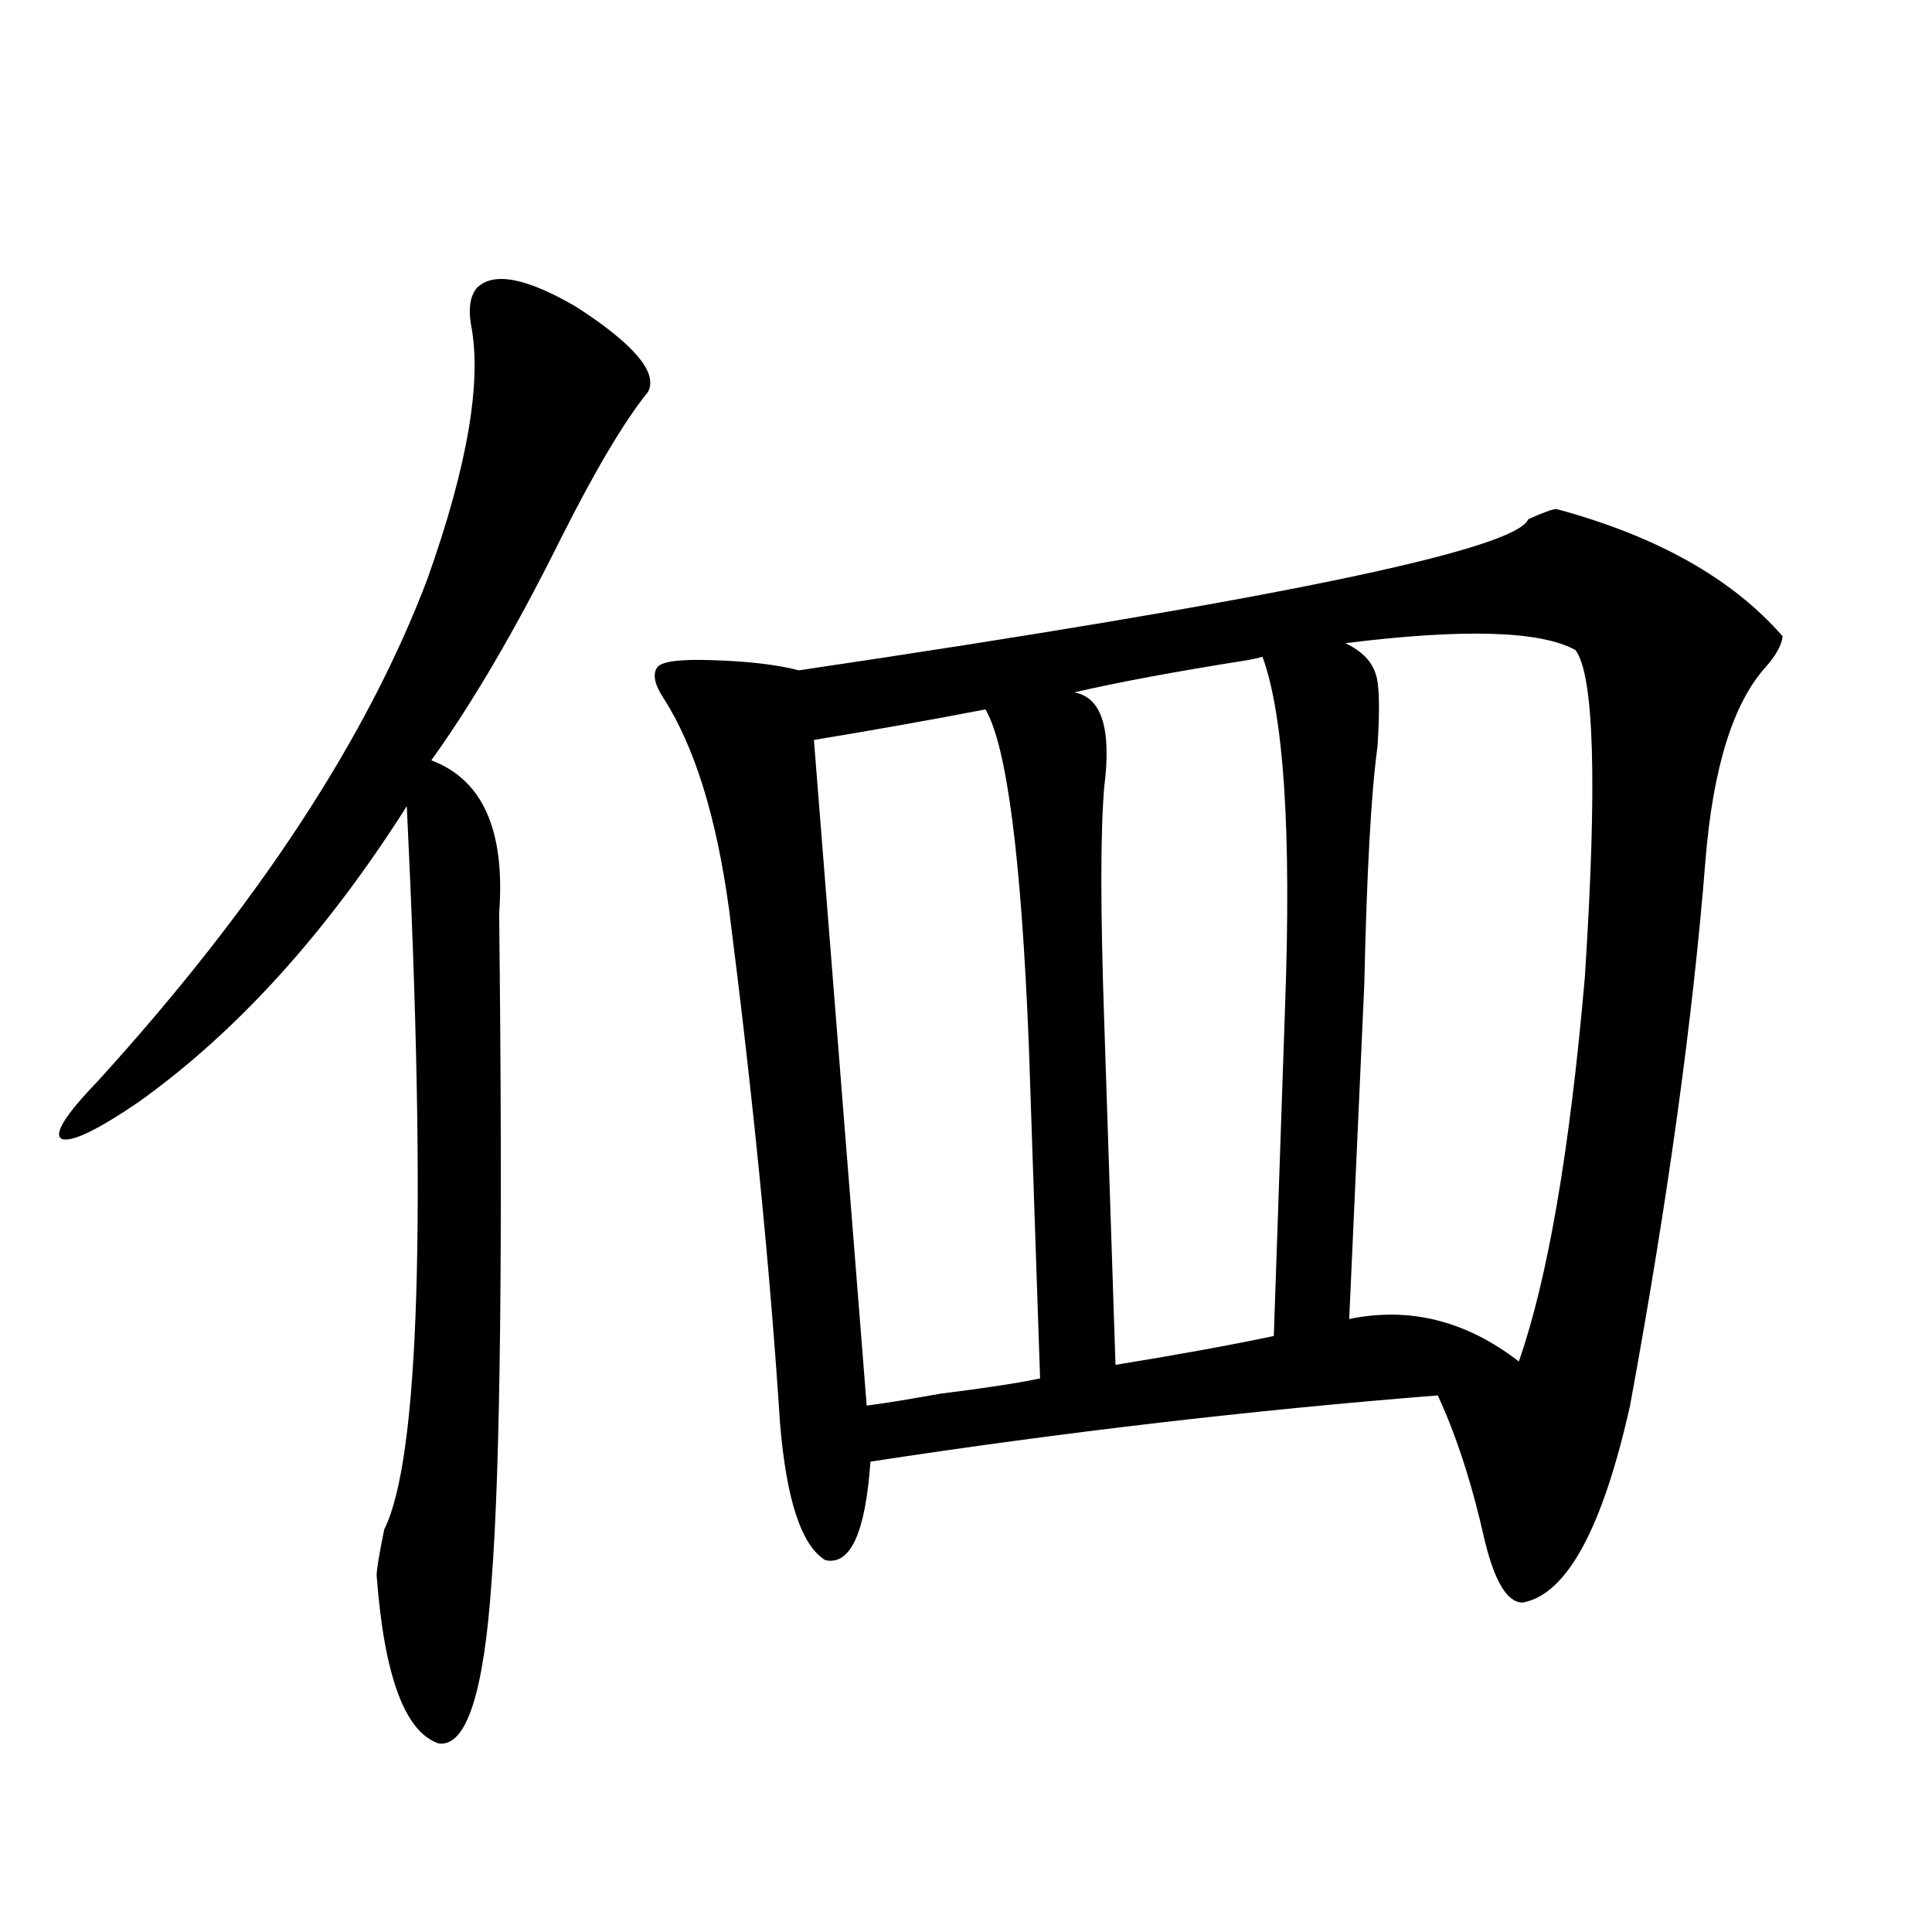 <?xml version="1.0" encoding="utf-8"?>
<!-- Generator: Adobe Illustrator 16.0.0, SVG Export Plug-In . SVG Version: 6.00 Build 0)  -->
<!DOCTYPE svg PUBLIC "-//W3C//DTD SVG 1.1//EN" "http://www.w3.org/Graphics/SVG/1.1/DTD/svg11.dtd">
<svg version="1.1" id="图层_1" xmlns="http://www.w3.org/2000/svg" xmlns:xlink="http://www.w3.org/1999/xlink" x="0px" y="0px"
	 width="1000px" height="1000px" viewBox="0 0 1000 1000" enable-background="new 0 0 1000 1000" xml:space="preserve">
<path d="M335.431,202.828c-12.362,15.244-27.651,41.02-45.853,77.344c-22.773,45.703-44.877,83.496-66.34,113.379
	c26.661,9.97,38.368,36.337,35.121,79.102c1.951,172.266,0.641,287.402-3.902,345.41c-3.902,58.008-13.018,86.133-27.316,84.375
	c-17.561-5.864-28.292-34.868-32.194-87.012c0-2.925,1.296-10.835,3.902-23.73c18.201-36.323,22.104-161.128,11.707-374.414
	c-41.63,65.63-87.803,116.606-138.533,152.93c-21.463,14.653-34.801,21.094-39.999,19.336c-4.558-2.334,1.616-12.305,18.536-29.883
	c82.59-90.816,139.509-177.539,170.728-260.156c20.808-58.584,28.292-102.53,22.438-131.836c-1.311-8.198-0.335-14.351,2.927-18.457
	c8.445-8.789,25.686-5.562,51.706,9.668C328.267,178.219,340.629,192.872,335.431,202.828z M805.663,263.473
	c52.026,14.063,91.05,36.035,117.07,65.918c-0.655,4.697-3.582,9.97-8.78,15.82c-16.92,18.759-27.316,52.158-31.219,100.195
	c-6.509,82.041-19.512,176.083-39.023,282.129c-14.313,63.872-32.85,97.861-55.608,101.953c-7.805,0-14.313-10.547-19.512-31.641
	c-6.509-29.292-14.634-54.492-24.39-75.586c-96.263,7.622-194.142,19.048-293.651,34.277c-2.606,36.914-10.411,53.916-23.414,50.977
	c-12.362-7.608-20.167-31.338-23.414-71.191c-5.213-80.269-13.993-168.75-26.341-265.43c-6.509-48.038-17.896-84.663-34.146-109.863
	c-4.558-7.031-5.533-12.305-2.927-15.82c2.592-2.925,12.027-4.092,28.292-3.516c18.856,0.591,33.811,2.348,44.877,5.273
	c245.192-36.323,371.043-62.402,377.552-78.223C798.834,265.231,803.712,263.473,805.663,263.473z M421.282,383.004l27.316,344.531
	c9.101-1.167,21.783-3.213,38.048-6.152c23.414-2.925,40.64-5.562,51.706-7.91l-5.854-173.145
	c-3.902-96.68-11.387-154.385-22.438-173.145C482.744,372.457,453.142,377.731,421.282,383.004z M653.472,339.938
	c-1.951,0.591-4.558,1.181-7.805,1.758c-37.072,5.864-66.995,11.426-89.754,16.699c14.299,2.348,19.512,18.759,15.609,49.219
	c-1.951,23.442-1.951,63.583,0,120.41l5.854,178.418c32.515-5.273,59.831-10.245,81.949-14.941l5.854-171.387
	C668.426,430.465,664.523,370.411,653.472,339.938z M815.419,336.422c-18.216-9.956-57.895-11.124-119.021-3.516
	c8.445,4.106,13.658,9.38,15.609,15.82c1.951,5.273,2.271,17.88,0.976,37.793c-3.262,23.442-5.533,64.462-6.829,123.047
	l-7.805,173.145c31.219-6.441,60.486,0.879,87.803,21.973c14.954-42.764,26.341-108.984,34.146-198.633
	C826.791,405.856,825.175,349.317,815.419,336.422z"/>
</svg>
